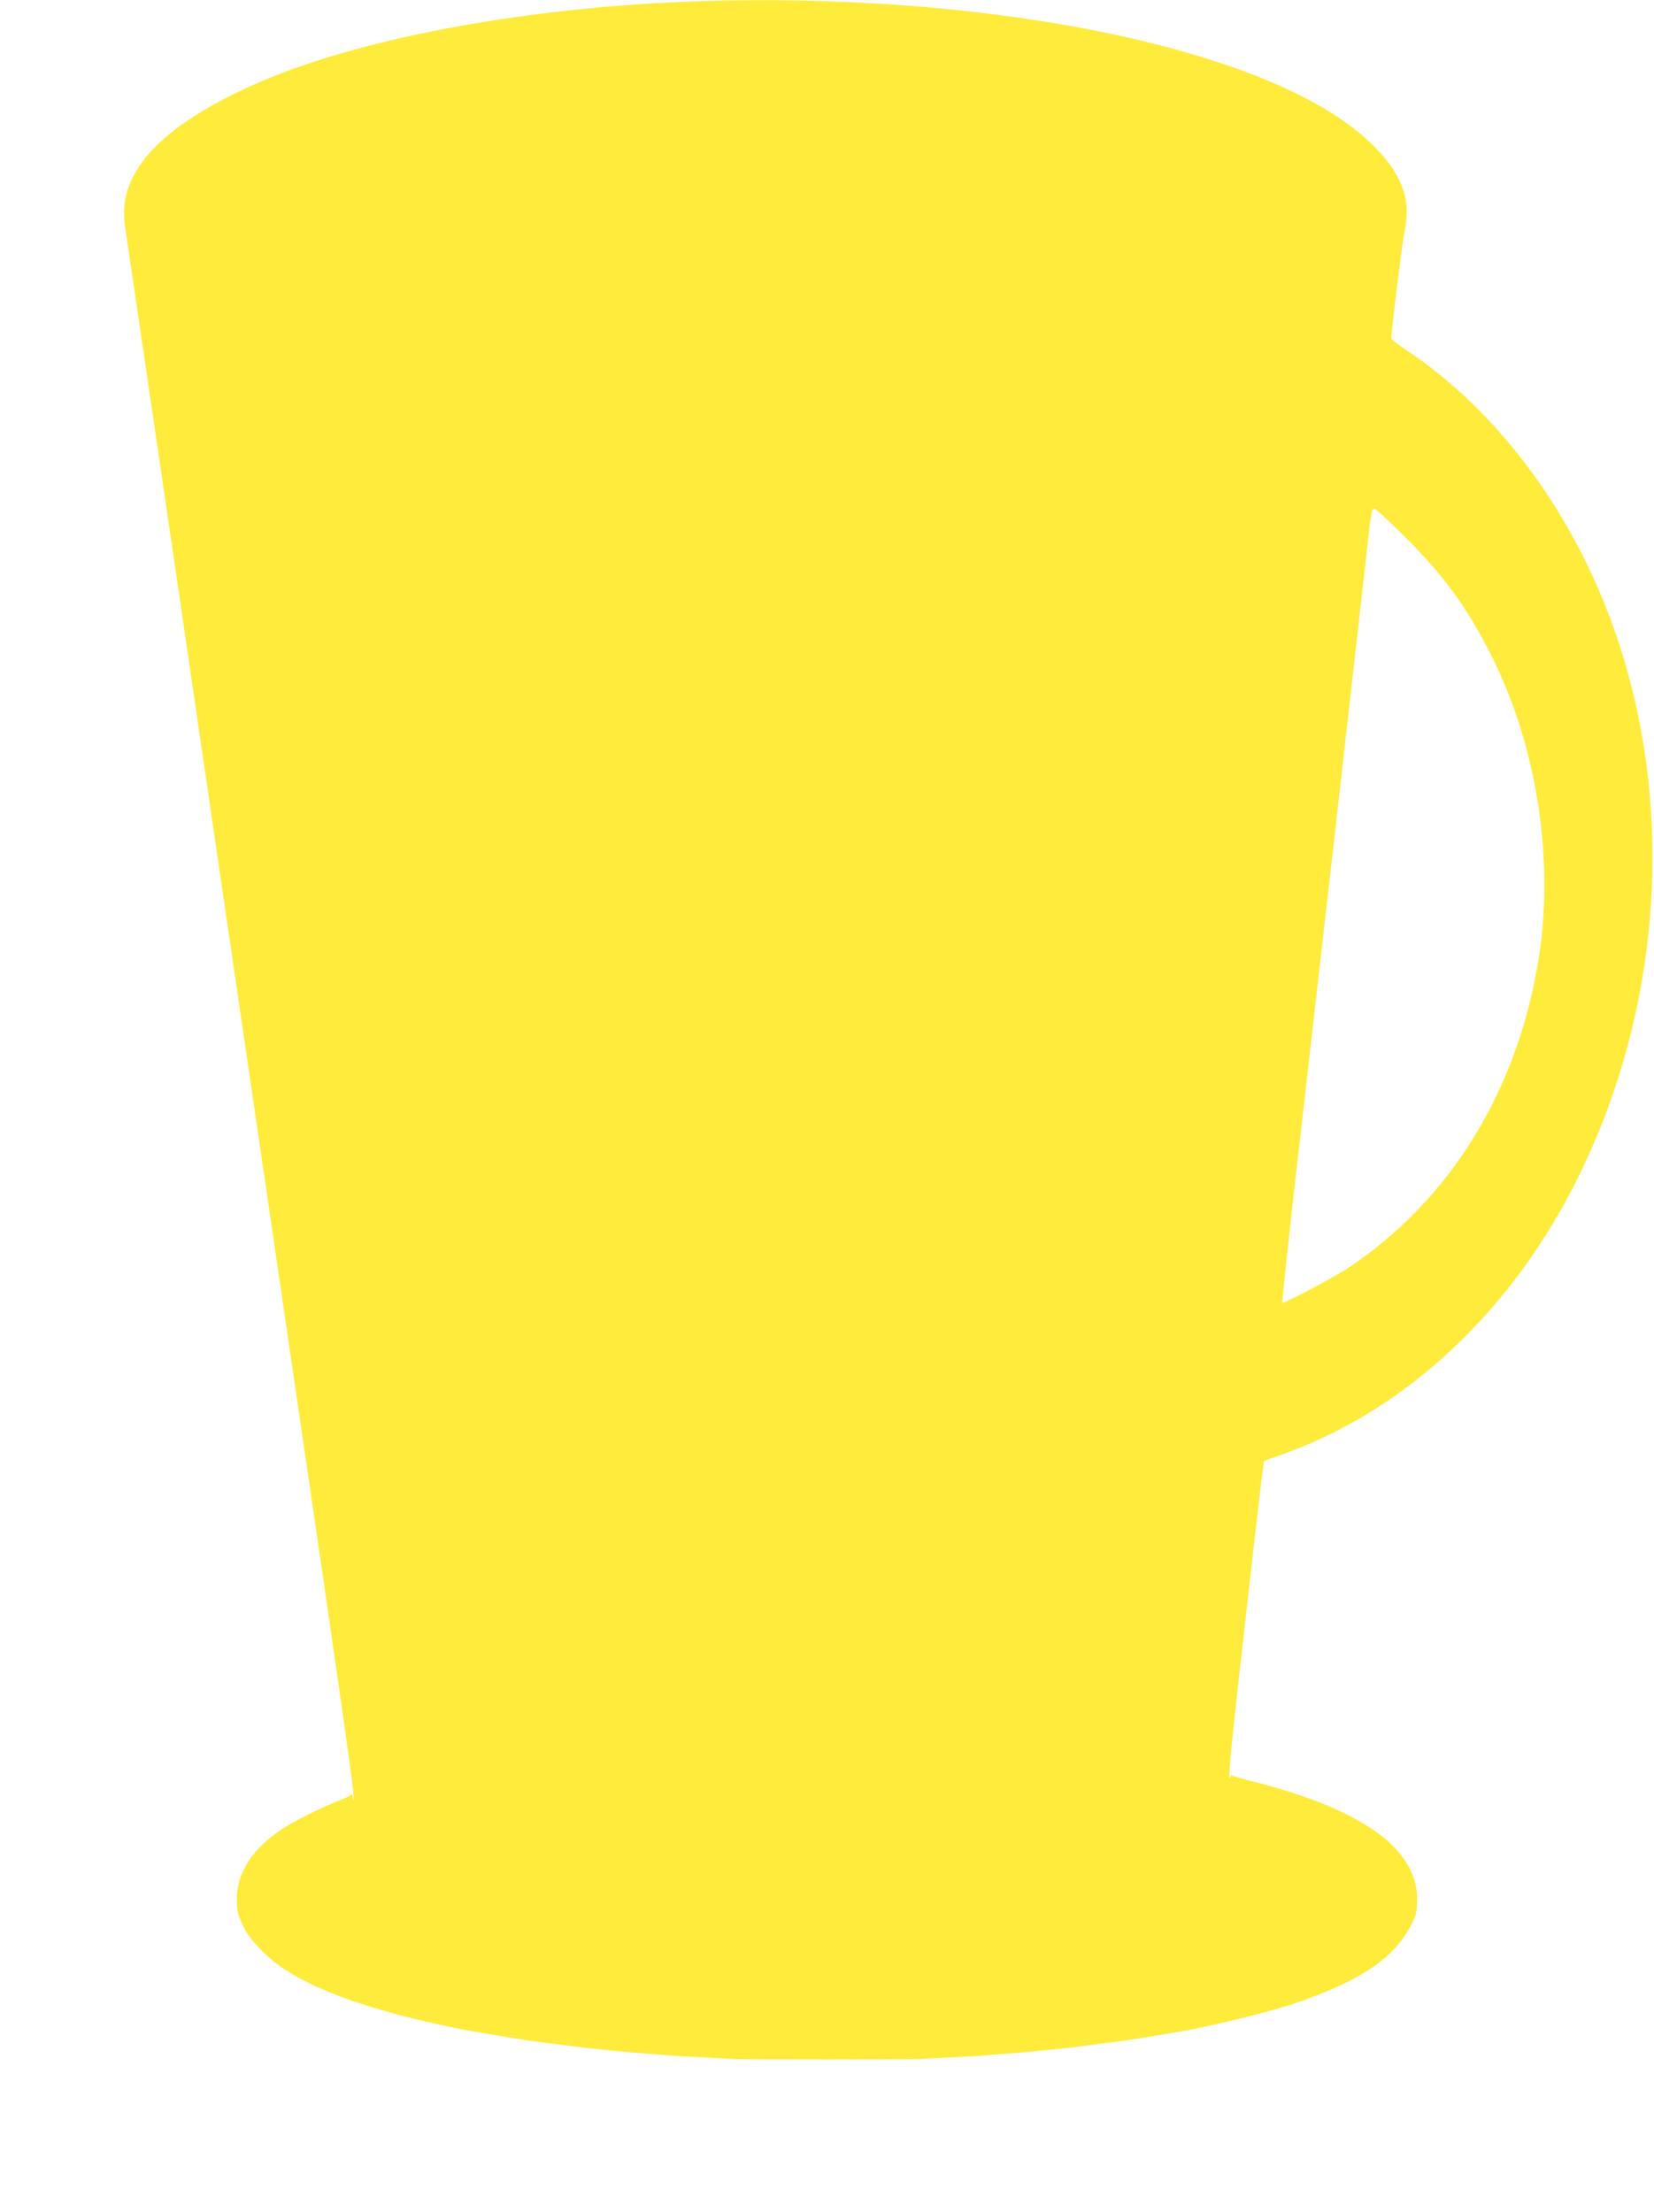 <?xml version="1.0" standalone="no"?>
<!DOCTYPE svg PUBLIC "-//W3C//DTD SVG 20010904//EN"
 "http://www.w3.org/TR/2001/REC-SVG-20010904/DTD/svg10.dtd">
<svg version="1.0" xmlns="http://www.w3.org/2000/svg"
 width="957pt" height="1280pt" viewBox="0 0 957 1280"
 preserveAspectRatio="xMidYMid meet">
<g transform="translate(0,1280) scale(0.1,-0.1)"
fill="#ffeb3b" stroke="none">
<path d="M3945 12789 c-895 -38 -1771 -197 -2350 -426 -359 -142 -633 -317
-760 -485 -102 -134 -134 -253 -109 -405 10 -66 347 -2357 404 -2753 5 -36 32
-220 60 -410 28 -190 118 -804 200 -1365 82 -561 172 -1175 200 -1365 395
-2693 464 -3174 456 -3193 -2 -7 -5 -1 -5 13 -1 14 -5 20 -9 14 -4 -5 -34 -20
-67 -33 -96 -36 -261 -118 -333 -166 -170 -112 -261 -252 -262 -402 0 -72 4
-90 44 -173 27 -57 123 -160 201 -215 209 -148 556 -269 1069 -371 53 -10 306
-53 346 -58 25 -4 56 -8 70 -10 14 -2 51 -7 84 -11 32 -4 68 -8 80 -10 44 -7
147 -19 261 -30 33 -3 78 -8 100 -10 22 -2 83 -7 135 -11 52 -3 102 -7 110 -9
8 -1 87 -6 175 -10 88 -4 183 -9 210 -11 65 -3 995 -3 1060 0 28 2 122 7 210
11 88 4 167 9 175 10 8 2 58 6 110 9 52 4 113 9 135 11 22 2 67 7 100 10 114
11 217 23 261 30 12 2 48 6 80 10 33 4 70 9 84 11 14 2 45 6 70 10 40 5 293
48 346 58 236 47 512 118 648 167 384 138 568 276 655 492 6 15 11 60 11 100
-1 149 -92 290 -261 402 -173 114 -385 198 -706 280 -51 13 -97 26 -102 29 -5
4 -12 -2 -15 -11 -11 -37 6 162 40 467 69 620 154 1364 157 1365 1 1 56 20
121 44 709 255 1323 835 1701 1606 482 981 559 2142 211 3145 -240 690 -677
1280 -1209 1634 -48 32 -87 62 -87 68 0 42 64 559 76 616 10 43 15 102 12 145
-10 205 -218 434 -560 616 -761 407 -2192 631 -3633 570z m4196 -3108 c214
-215 341 -388 479 -657 268 -523 375 -1183 284 -1764 -120 -764 -508 -1399
-1099 -1795 -80 -53 -365 -205 -386 -205 -2 0 30 305 72 678 43 372 145 1276
229 2007 83 732 164 1452 181 1600 37 337 34 319 62 304 12 -7 92 -82 178
-168z"/>
</g>
</svg>
